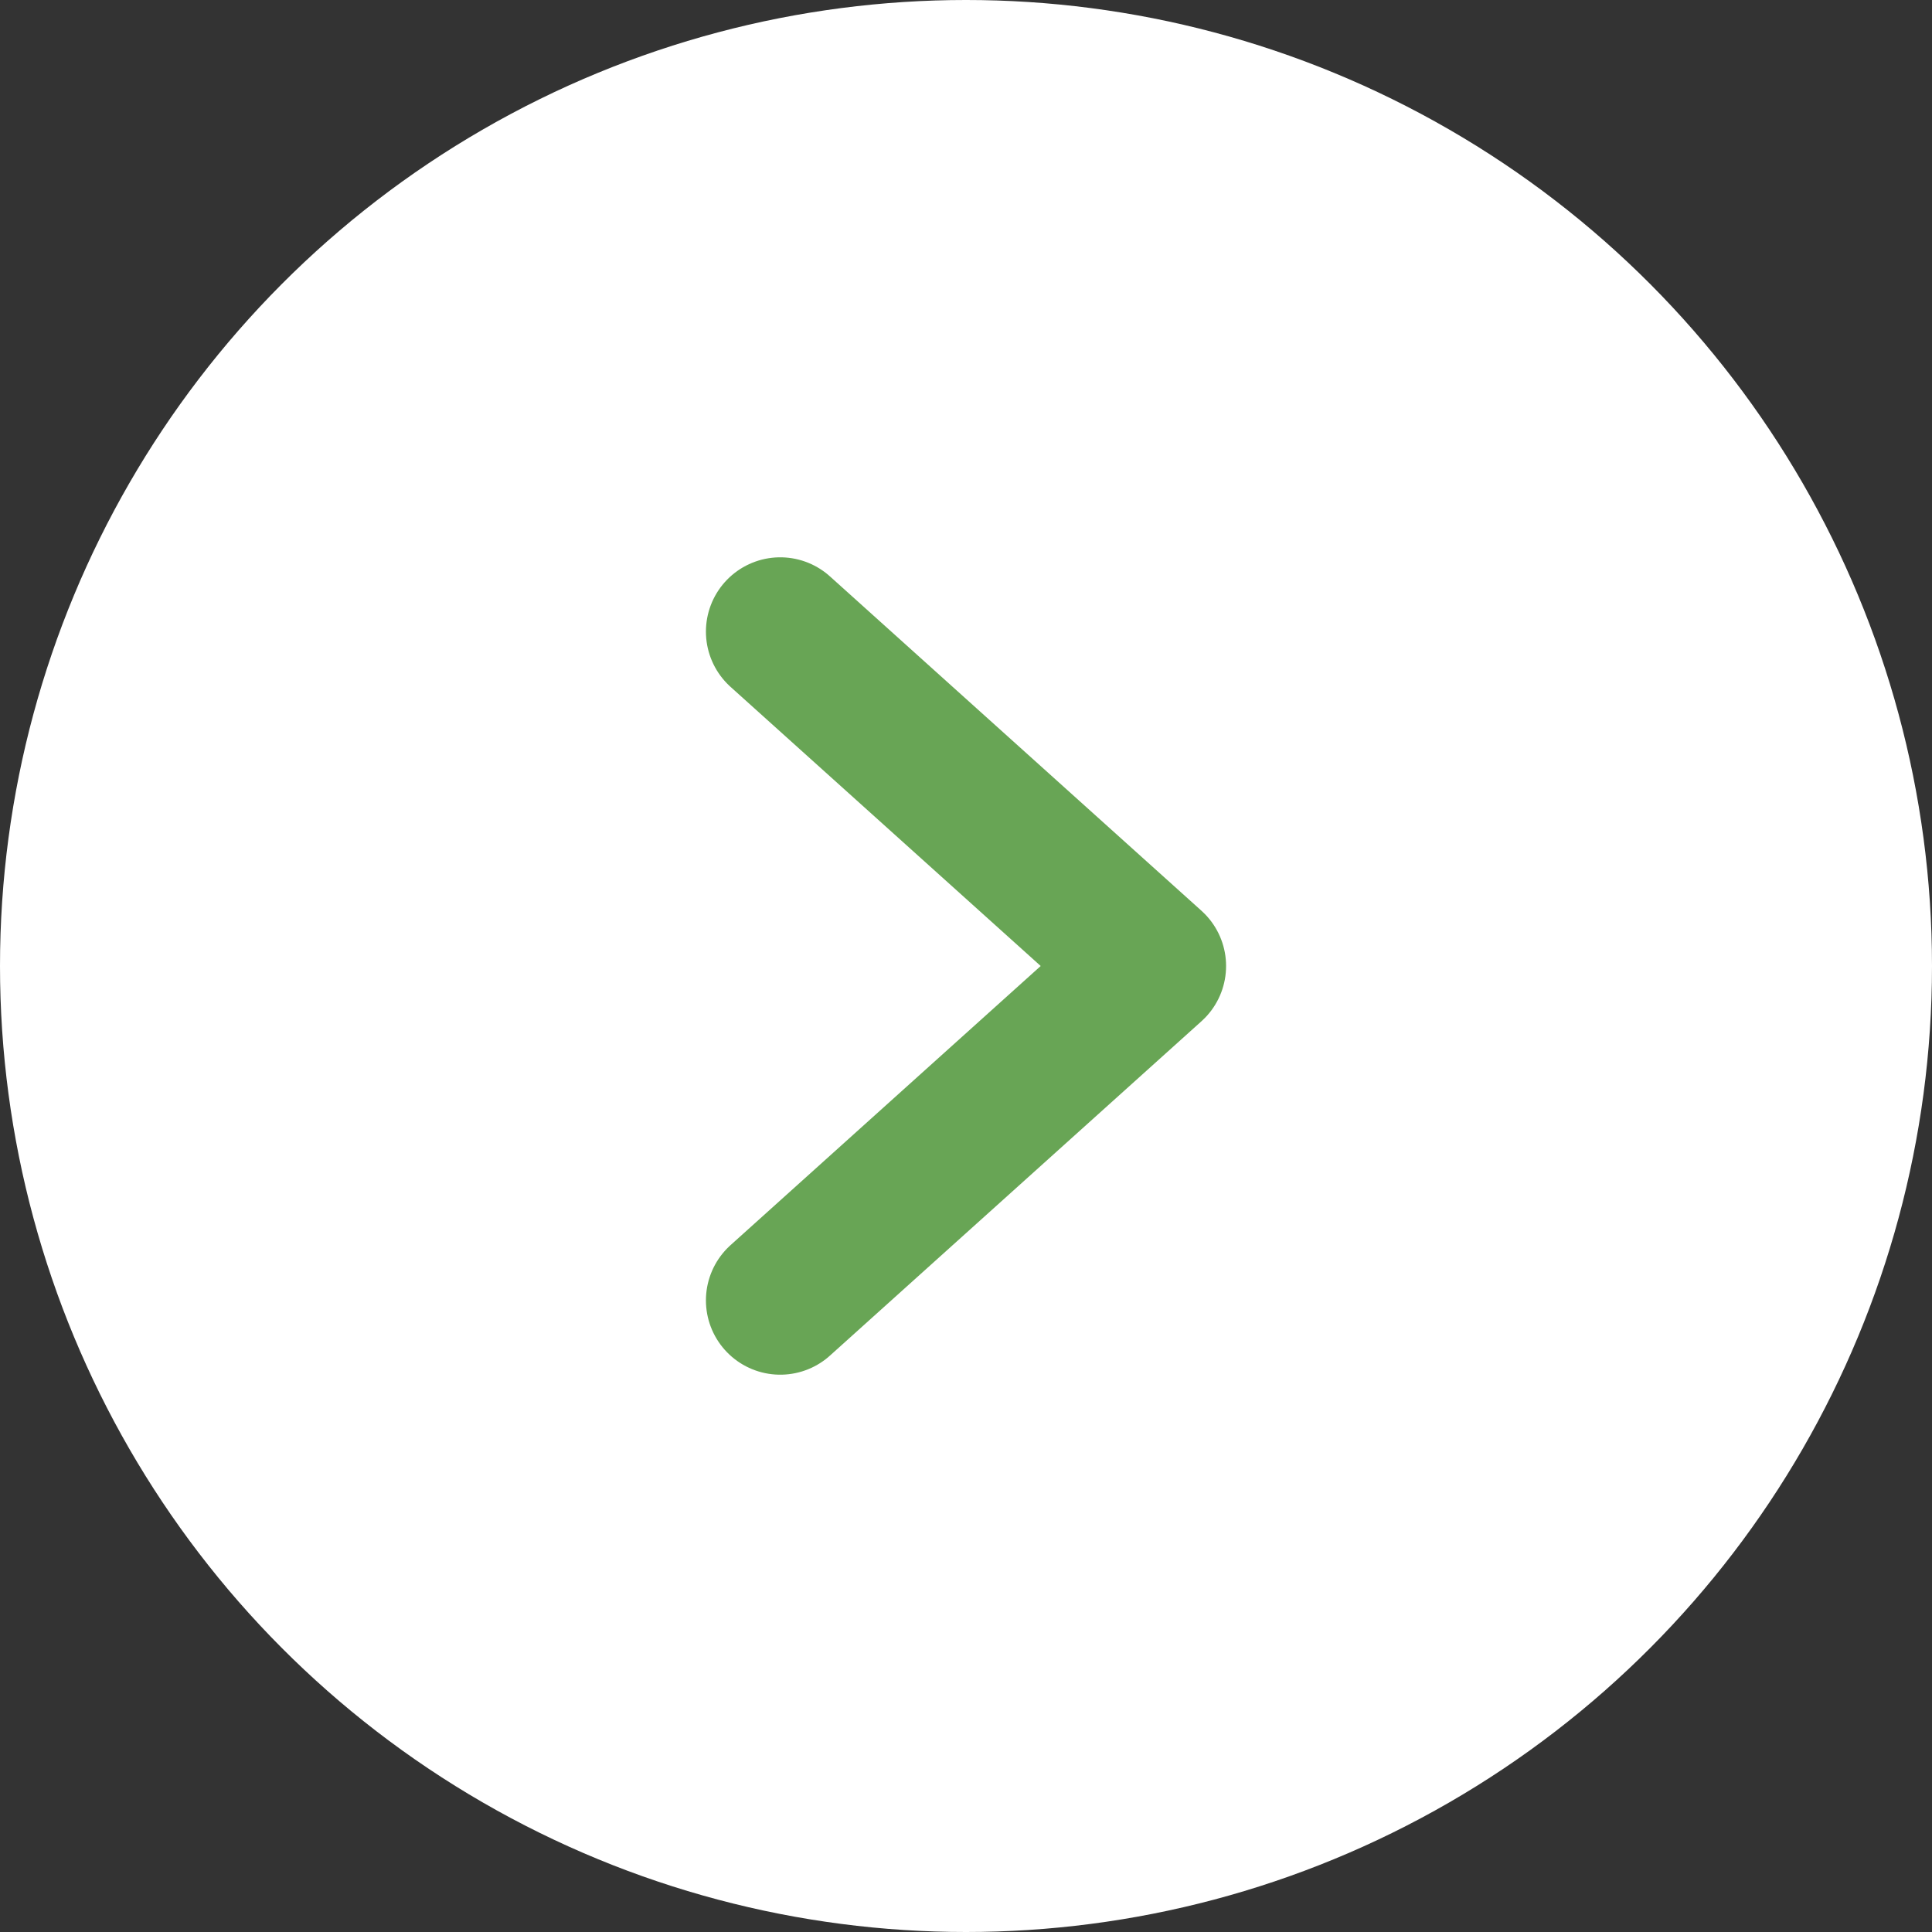 <svg xmlns="http://www.w3.org/2000/svg" width="26" height="26" viewBox="0 0 26 26">
  <rect x="0" y="0" width="26" height="26" fill="#333333" stroke="none"/>
  <g id="그룹_140" data-name="그룹 140" transform="translate(1682 -670.013)">
    <circle id="타원_10" data-name="타원 10" cx="13" cy="13" r="13" transform="translate(-1682 670.013)" fill="#fff"/>
    <path id="패스_1035" data-name="패스 1035" d="M1957.048,679.358l5,4.5-5,4.5" transform="translate(-3628.548 -0.845)" fill="none" stroke="#68a555" stroke-linecap="round" stroke-linejoin="round" stroke-width="2"/>
  </g>
</svg>
